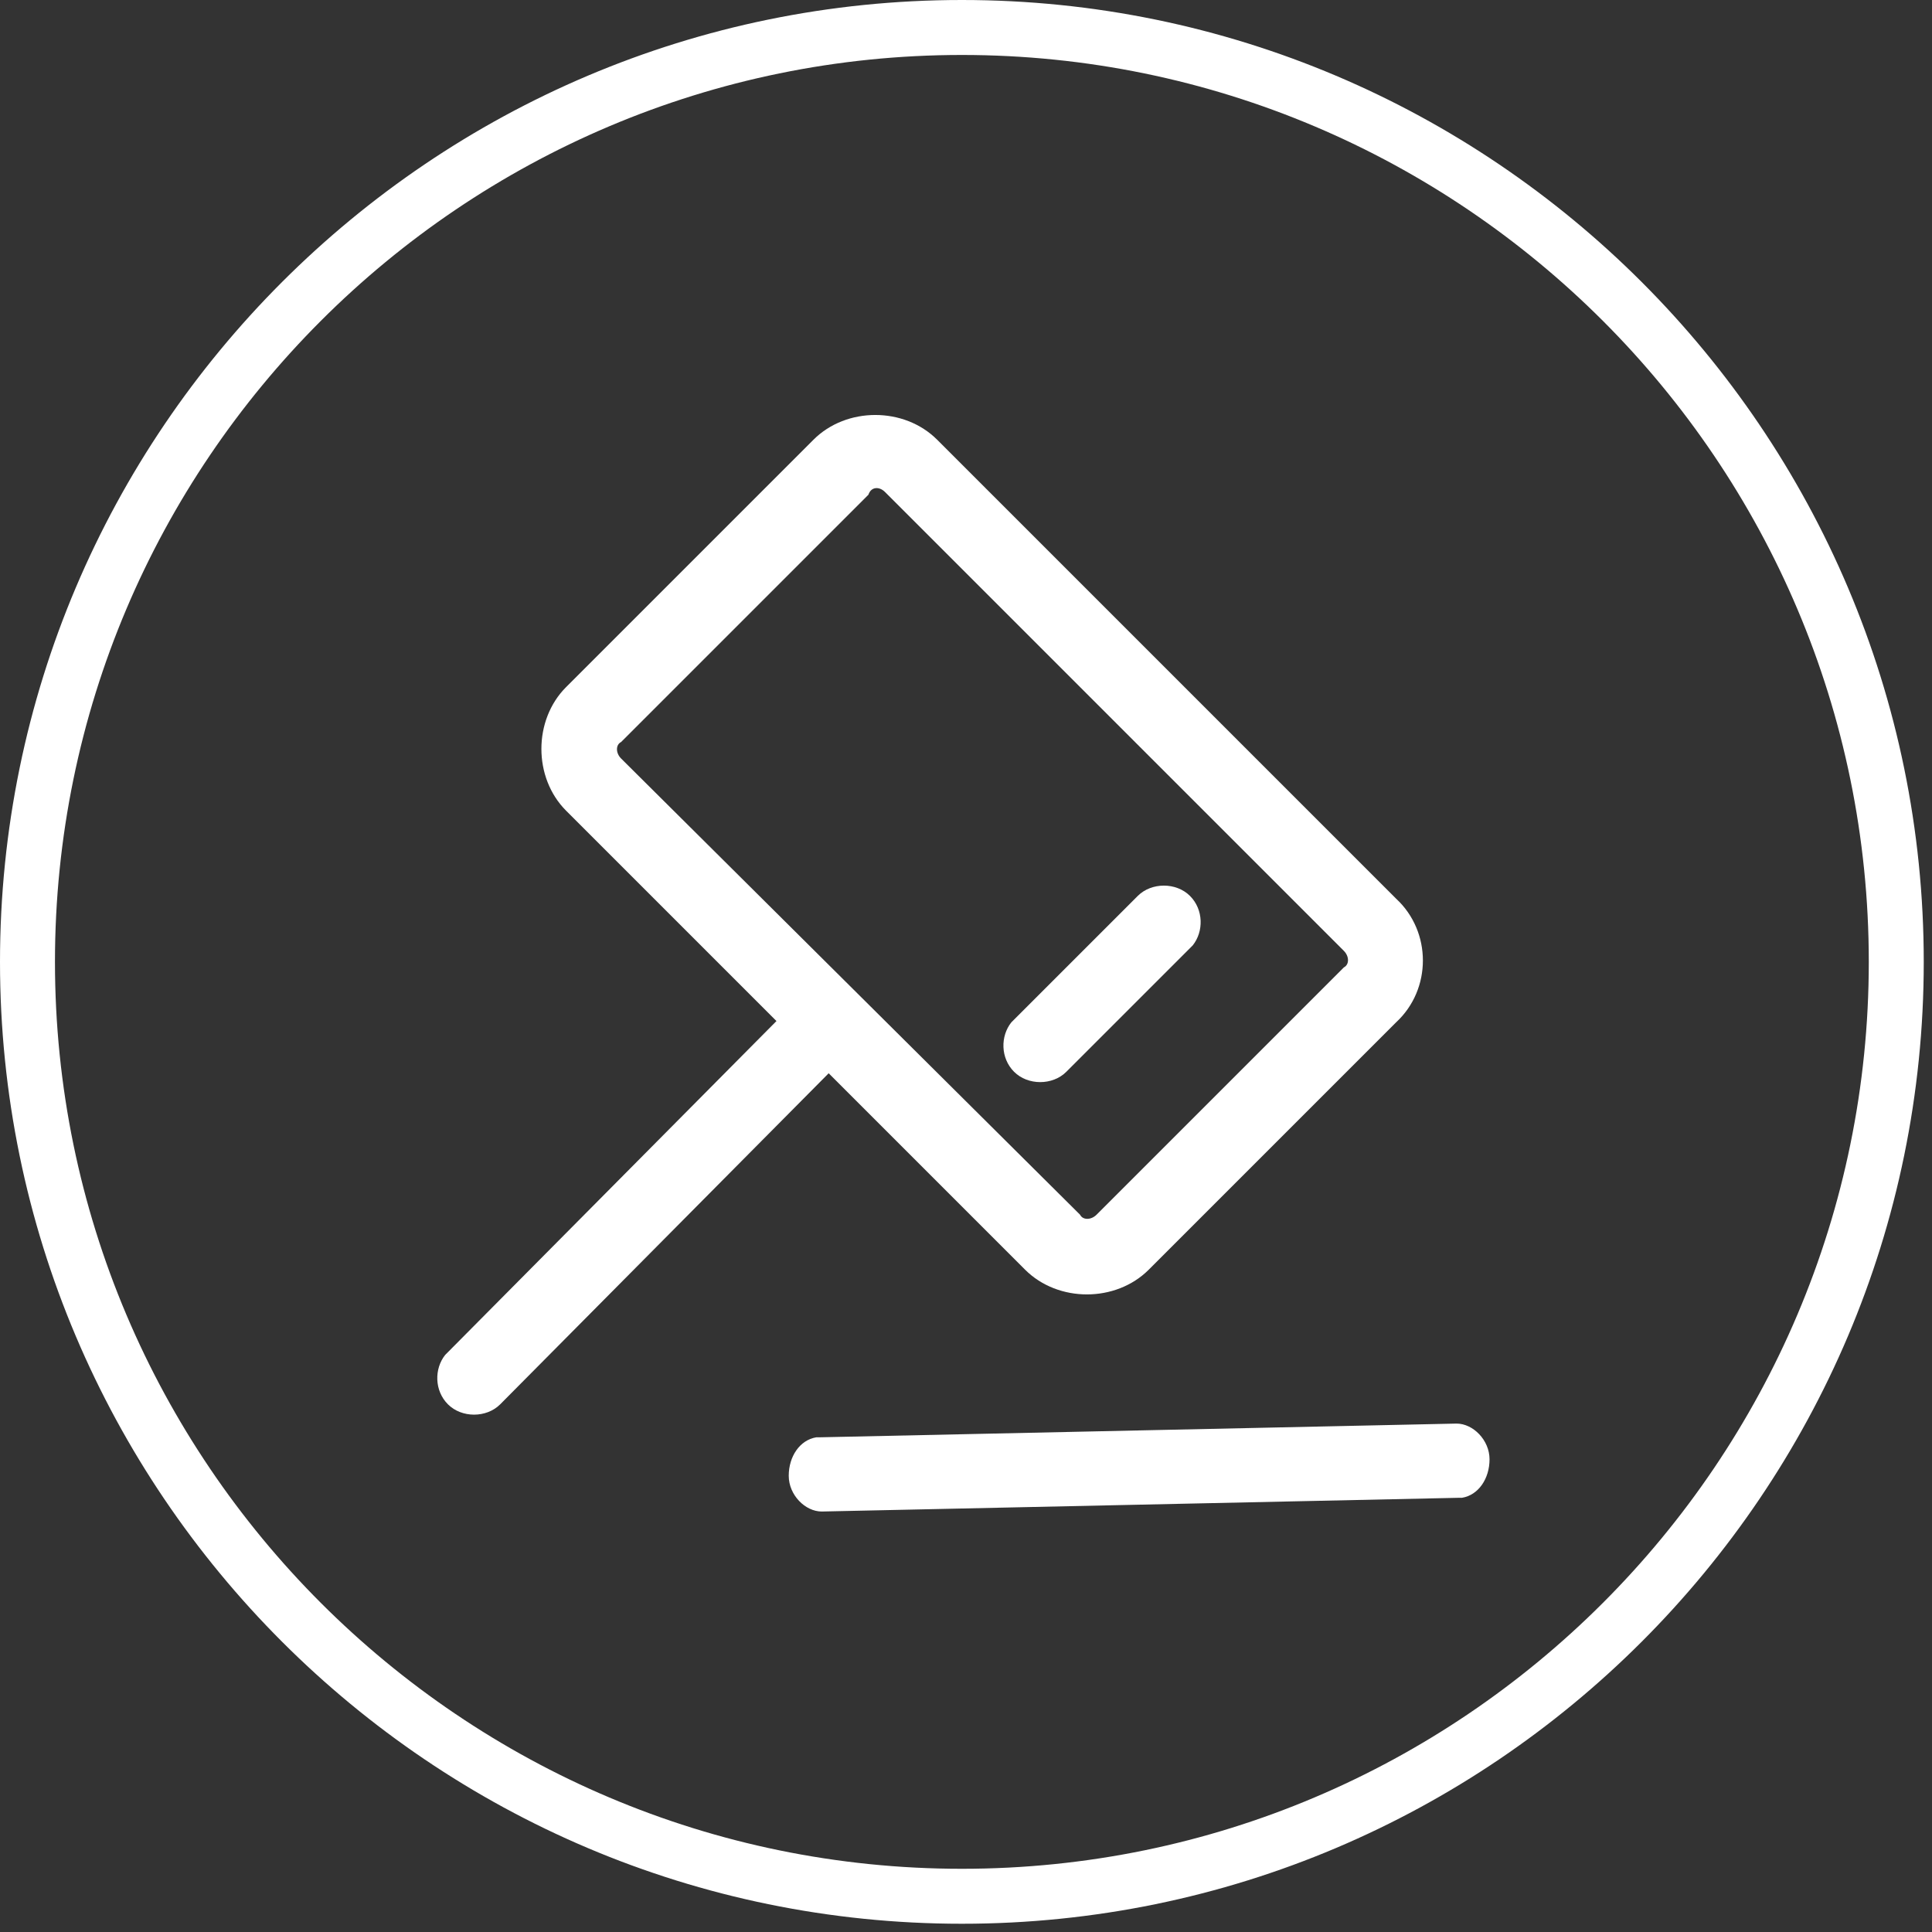 <svg xmlns="http://www.w3.org/2000/svg" xmlns:xlink="http://www.w3.org/1999/xlink" id="&#x56FE;&#x5C42;_1" x="0px" y="0px" viewBox="0 0 70.3 70.3" style="enable-background:new 0 0 70.3 70.3;" xml:space="preserve"><rect x="0" y="0" width="70.3" height="70.3" fill="#333333" stroke="none"/><style type="text/css">	.st0{fill:#FFFFFF;}</style><g>	<path class="st0" d="M35,2c18.2,0,33,14.8,33,33S53.2,68,35,68S2,53.2,2,35S16.8,2,35,2 M35,0C15.7,0,0,15.7,0,35s15.7,35,35,35  s35-15.7,35-35S54.3,0,35,0L35,0z"></path></g><g>	<path class="st0" d="M132-116.1c18.2,0,33,14.8,33,33s-14.8,33-33,33s-33-14.8-33-33S113.8-116.1,132-116.1 M132-118.1  c-19.3,0-35,15.7-35,35s15.7,35,35,35s35-15.7,35-35S151.4-118.1,132-118.1L132-118.1z"></path></g><path class="st0" d="M143.4-75.1c-0.1,3.9-0.8,7.3-2,9.4c4.3-1.2,7.5-4.9,7.9-9.4H143.4z M143.4-77.1h6c-0.3-2.9-1.7-5.5-3.9-7.3 c-0.4-0.3-0.5-0.9-0.2-1.4s0.9-0.5,1.4-0.2c0,0,0.1,0.1,0.1,0.1c2.9,2.4,4.6,6,4.6,9.8c0,7.1-5.8,12.8-12.9,12.8 c-7.1,0-12.9-5.7-12.9-12.8v-1h7.9c0-1,0.1-2,0.2-3c0-0.5,0.5-0.9,1.1-0.9c0.5,0,0.9,0.5,0.9,1.1c0,0,0,0,0,0.1 c-0.1,0.9-0.2,1.8-0.2,2.8h6.1c-0.1-2-0.3-3.9-0.7-5.5c-0.1-0.5,0.2-1,0.7-1.2s1,0.2,1.2,0.7C143.1-81.2,143.3-79.2,143.4-77.1z  M141.4-75.1h-6.1c0.2,5.5,1.7,9.9,3,9.9C139.7-65.3,141.3-69.6,141.4-75.1z M133.4-75.1h-6c0.4,4.5,3.6,8.2,7.9,9.4 C134.2-67.8,133.5-71.2,133.4-75.1z M123.4-102.6l12.4,7.1l9.6-5.6c2.3-1.3,5.3-0.5,6.6,1.8c1.3,2.3,0.5,5.2-1.8,6.6l-30.4,17.6 c-0.4,0.2-0.8,0.2-1.1-0.1l-8.6-7.4c-0.9-0.8-0.8-2.1,0.2-2.7l3.4-2c0.2-0.1,0.5-0.2,0.7-0.1l4.9,1.3l6.2-3.6l-8.6-8.3 c-0.8-0.8-0.7-2.1,0.3-2.7l3.4-2C121.5-103.1,122.6-103.1,123.4-102.6z M114.3-85.5l-2.7,1.5l7.8,6.7l29.8-17.2c1.4-0.8,1.8-2.6,1-4 c-0.8-1.3-2.5-1.8-3.9-1l-10.1,5.8c-0.3,0.2-0.7,0.2-1,0l-12.8-7.3c-0.2-0.1-0.5-0.1-0.7,0l-3.1,1.8l9.3,8.9c0.4,0.4,0.4,1,0,1.4 c-0.1,0.1-0.1,0.1-0.2,0.2l-7.6,4.4c-0.2,0.1-0.5,0.2-0.7,0.1L114.3-85.5L114.3-85.5L114.3-85.5z"></path><g>	<path class="st0" d="M50.8,32.7L34.1,16c-1.2-1.2-3.3-1.2-4.5,0c0,0,0,0,0,0l-9,9c-1.2,1.2-1.2,3.3,0,4.5c0,0,0,0,0,0l16.7,16.7  c1.2,1.2,3.3,1.2,4.5,0c0,0,0,0,0,0l9-9C52.1,36,52.1,33.9,50.8,32.7L50.8,32.7z M32.2,17.9l16.7,16.7c0.2,0.2,0.2,0.5,0,0.6  c0,0,0,0,0,0l-9,9c-0.2,0.2-0.5,0.2-0.6,0L22.6,27.6c-0.2-0.2-0.2-0.5,0-0.6l9-9C31.7,17.7,32,17.7,32.2,17.9L32.2,17.9z"></path>	<path class="st0" d="M41.4,32.6c0.5-0.5,1.4-0.5,1.9,0c0.5,0.5,0.5,1.3,0.1,1.8l-0.1,0.1l-4.5,4.5c-0.5,0.5-1.4,0.5-1.9,0  c-0.5-0.5-0.5-1.3-0.1-1.8l0.1-0.1L41.4,32.6L41.4,32.6z M53,51.8c0.6,0,1.2,0.6,1.2,1.3c0,0.7-0.4,1.3-1,1.4l-0.1,0L29.9,55  c-0.6,0-1.2-0.6-1.2-1.3c0-0.7,0.4-1.3,1-1.4l0.1,0L53,51.8z M29.1,36.3c0.5-0.5,1.4-0.5,1.9,0c0.5,0.5,0.5,1.3,0.1,1.8L31,38.2  L18.2,51.1c-0.5,0.5-1.4,0.5-1.9,0c-0.5-0.5-0.5-1.3-0.1-1.8l0.1-0.1L29.1,36.3z"></path></g></svg>